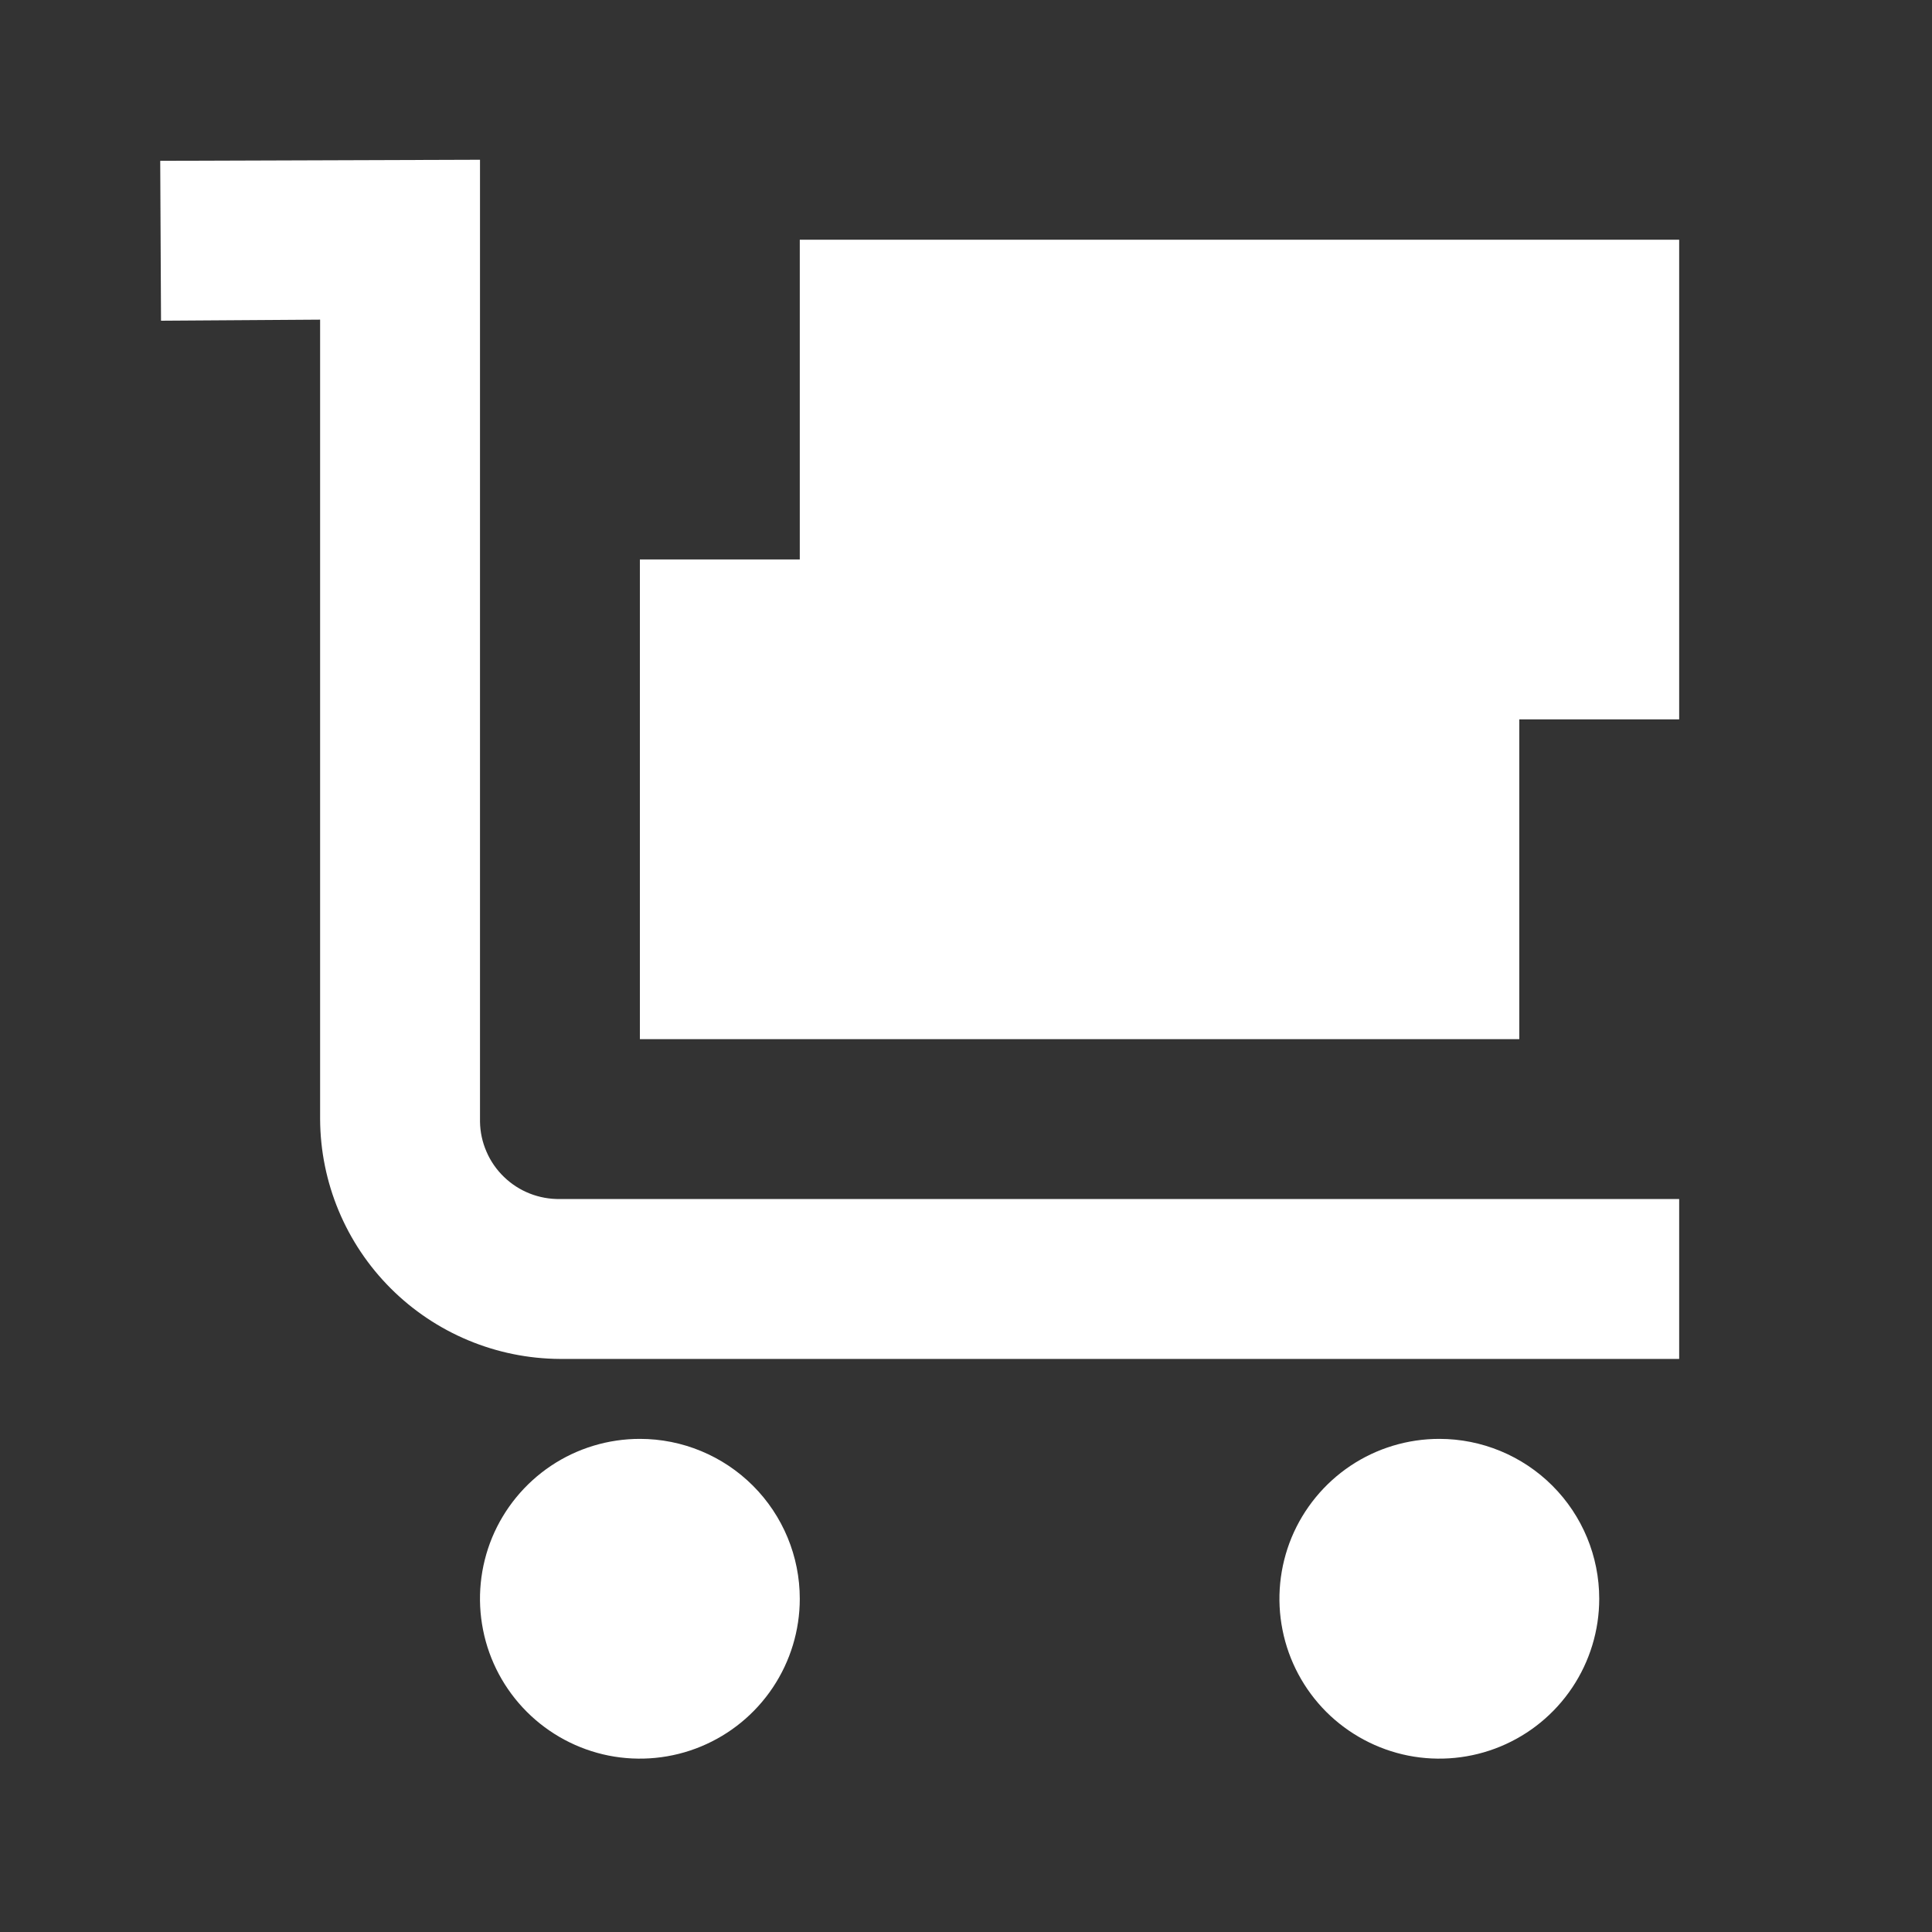 <?xml version="1.0" encoding="utf-8"?>
<svg xmlns="http://www.w3.org/2000/svg" fill="none" height="100%" overflow="visible" preserveAspectRatio="none" style="display: block;" viewBox="0 0 29 29" width="100%">
<rect x="0" y="0" width="29" height="29" fill="#333333" stroke="none"/>
<g id="collection.icon">
<path d="M7.205 2.398L2.405 2.414L2.417 4.814L4.805 4.798V16.798C4.809 17.751 5.19 18.664 5.864 19.338C6.538 20.012 7.451 20.393 8.405 20.398H25.205V17.998H8.405C8.25 18 8.095 17.972 7.951 17.915C7.807 17.858 7.675 17.773 7.564 17.665C7.453 17.558 7.363 17.429 7.302 17.286C7.24 17.144 7.207 16.991 7.205 16.836V2.398ZM12.005 3.598V8.398H9.605V15.598H22.805V10.798H25.205V3.598H12.005ZM9.605 21.598C9.13 21.598 8.666 21.738 8.271 22.002C7.877 22.266 7.569 22.641 7.387 23.079C7.206 23.518 7.158 24 7.251 24.466C7.343 24.931 7.572 25.359 7.908 25.695C8.243 26.03 8.671 26.259 9.136 26.352C9.602 26.444 10.085 26.397 10.523 26.215C10.962 26.033 11.336 25.726 11.6 25.331C11.864 24.936 12.005 24.472 12.005 23.998C12.005 23.361 11.752 22.751 11.302 22.301C10.852 21.851 10.241 21.598 9.605 21.598ZM21.605 21.598C21.13 21.598 20.666 21.738 20.271 22.002C19.877 22.266 19.569 22.641 19.387 23.079C19.206 23.518 19.158 24 19.251 24.466C19.343 24.931 19.572 25.359 19.907 25.695C20.243 26.03 20.671 26.259 21.136 26.352C21.602 26.444 22.084 26.397 22.523 26.215C22.962 26.033 23.336 25.726 23.6 25.331C23.864 24.936 24.005 24.472 24.005 23.998C24.005 23.361 23.752 22.751 23.302 22.301C22.852 21.851 22.241 21.598 21.605 21.598Z" fill="white" id="Path 157"/>
</g>
</svg>